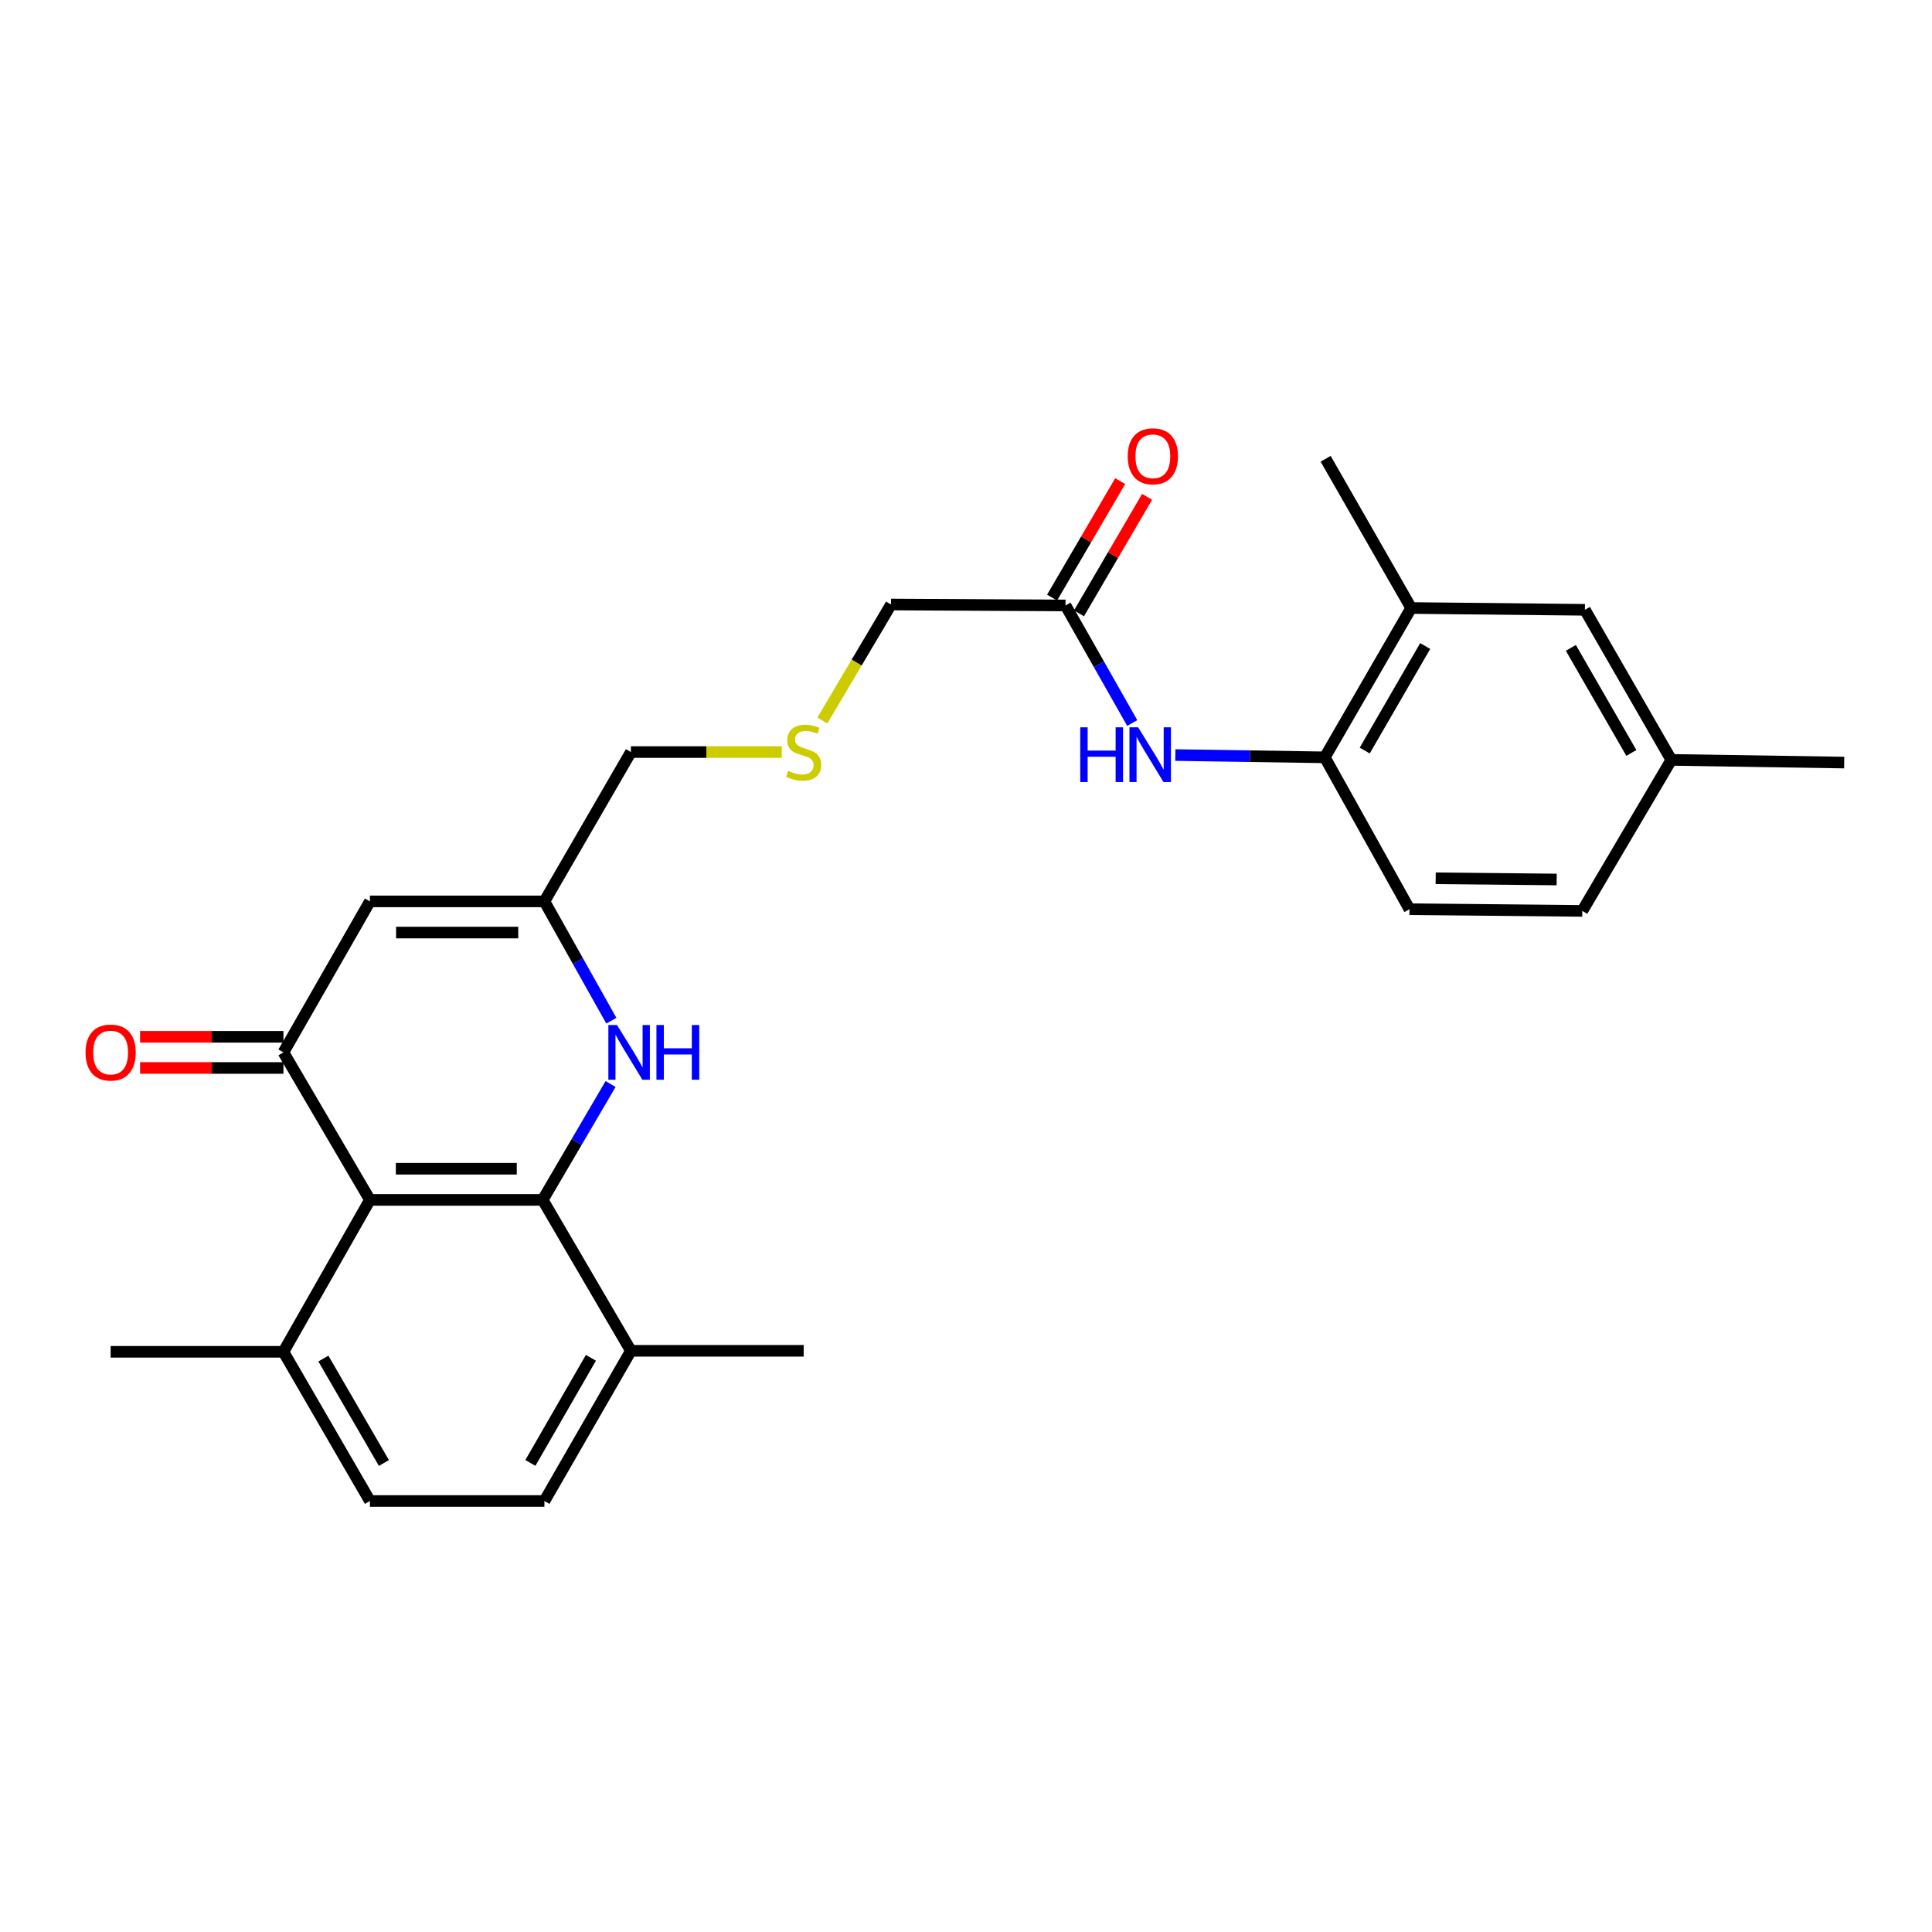 <?xml version='1.0' encoding='iso-8859-1'?>
<svg version='1.1' baseProfile='full'
              xmlns='http://www.w3.org/2000/svg'
                      xmlns:rdkit='http://www.rdkit.org/xml'
                      xmlns:xlink='http://www.w3.org/1999/xlink'
                  xml:space='preserve'
width='1000px' height='1000px' viewBox='0 0 1000 1000'>
<!-- END OF HEADER -->
<rect style='opacity:1.0;fill:#FFFFFF;stroke:none' width='1000' height='1000' x='0' y='0'> </rect>
<path class='bond-1' d='M 280.899,621.065 L 191.473,621.065' style='fill:none;fill-rule:evenodd;stroke:#000000;stroke-width:6px;stroke-linecap:butt;stroke-linejoin:miter;stroke-opacity:1' />
<path class='bond-1' d='M 267.485,604.933 L 204.887,604.933' style='fill:none;fill-rule:evenodd;stroke:#000000;stroke-width:6px;stroke-linecap:butt;stroke-linejoin:miter;stroke-opacity:1' />
<path class='bond-2' d='M 280.899,621.065 L 298.469,591.076' style='fill:none;fill-rule:evenodd;stroke:#000000;stroke-width:6px;stroke-linecap:butt;stroke-linejoin:miter;stroke-opacity:1' />
<path class='bond-2' d='M 298.469,591.076 L 316.038,561.087' style='fill:none;fill-rule:evenodd;stroke:#0000FF;stroke-width:6px;stroke-linecap:butt;stroke-linejoin:miter;stroke-opacity:1' />
<path class='bond-9' d='M 280.899,621.065 L 326.554,699.181' style='fill:none;fill-rule:evenodd;stroke:#000000;stroke-width:6px;stroke-linecap:butt;stroke-linejoin:miter;stroke-opacity:1' />
<path class='bond-0' d='M 146.706,544.715 L 191.473,621.065' style='fill:none;fill-rule:evenodd;stroke:#000000;stroke-width:6px;stroke-linecap:butt;stroke-linejoin:miter;stroke-opacity:1' />
<path class='bond-11' d='M 146.706,536.648 L 109.606,536.648' style='fill:none;fill-rule:evenodd;stroke:#000000;stroke-width:6px;stroke-linecap:butt;stroke-linejoin:miter;stroke-opacity:1' />
<path class='bond-11' d='M 109.606,536.648 L 72.507,536.648' style='fill:none;fill-rule:evenodd;stroke:#FF0000;stroke-width:6px;stroke-linecap:butt;stroke-linejoin:miter;stroke-opacity:1' />
<path class='bond-11' d='M 146.706,552.781 L 109.606,552.781' style='fill:none;fill-rule:evenodd;stroke:#000000;stroke-width:6px;stroke-linecap:butt;stroke-linejoin:miter;stroke-opacity:1' />
<path class='bond-11' d='M 109.606,552.781 L 72.507,552.781' style='fill:none;fill-rule:evenodd;stroke:#FF0000;stroke-width:6px;stroke-linecap:butt;stroke-linejoin:miter;stroke-opacity:1' />
<path class='bond-27' d='M 146.706,544.715 L 191.473,466.554' style='fill:none;fill-rule:evenodd;stroke:#000000;stroke-width:6px;stroke-linecap:butt;stroke-linejoin:miter;stroke-opacity:1' />
<path class='bond-10' d='M 191.473,621.065 L 146.706,699.691' style='fill:none;fill-rule:evenodd;stroke:#000000;stroke-width:6px;stroke-linecap:butt;stroke-linejoin:miter;stroke-opacity:1' />
<path class='bond-4' d='M 316.431,528.314 L 299.109,497.434' style='fill:none;fill-rule:evenodd;stroke:#0000FF;stroke-width:6px;stroke-linecap:butt;stroke-linejoin:miter;stroke-opacity:1' />
<path class='bond-4' d='M 299.109,497.434 L 281.787,466.554' style='fill:none;fill-rule:evenodd;stroke:#000000;stroke-width:6px;stroke-linecap:butt;stroke-linejoin:miter;stroke-opacity:1' />
<path class='bond-3' d='M 191.473,466.554 L 281.787,466.554' style='fill:none;fill-rule:evenodd;stroke:#000000;stroke-width:6px;stroke-linecap:butt;stroke-linejoin:miter;stroke-opacity:1' />
<path class='bond-3' d='M 205.02,482.686 L 268.24,482.686' style='fill:none;fill-rule:evenodd;stroke:#000000;stroke-width:6px;stroke-linecap:butt;stroke-linejoin:miter;stroke-opacity:1' />
<path class='bond-19' d='M 281.787,466.554 L 326.554,389.263' style='fill:none;fill-rule:evenodd;stroke:#000000;stroke-width:6px;stroke-linecap:butt;stroke-linejoin:miter;stroke-opacity:1' />
<path class='bond-5' d='M 586.048,374.236 L 568.783,343.812' style='fill:none;fill-rule:evenodd;stroke:#0000FF;stroke-width:6px;stroke-linecap:butt;stroke-linejoin:miter;stroke-opacity:1' />
<path class='bond-5' d='M 568.783,343.812 L 551.518,313.387' style='fill:none;fill-rule:evenodd;stroke:#000000;stroke-width:6px;stroke-linecap:butt;stroke-linejoin:miter;stroke-opacity:1' />
<path class='bond-6' d='M 608.343,390.814 L 647.027,391.405' style='fill:none;fill-rule:evenodd;stroke:#0000FF;stroke-width:6px;stroke-linecap:butt;stroke-linejoin:miter;stroke-opacity:1' />
<path class='bond-6' d='M 647.027,391.405 L 685.711,391.996' style='fill:none;fill-rule:evenodd;stroke:#000000;stroke-width:6px;stroke-linecap:butt;stroke-linejoin:miter;stroke-opacity:1' />
<path class='bond-8' d='M 685.711,391.996 L 730.424,314.705' style='fill:none;fill-rule:evenodd;stroke:#000000;stroke-width:6px;stroke-linecap:butt;stroke-linejoin:miter;stroke-opacity:1' />
<path class='bond-8' d='M 706.382,388.481 L 737.681,334.377' style='fill:none;fill-rule:evenodd;stroke:#000000;stroke-width:6px;stroke-linecap:butt;stroke-linejoin:miter;stroke-opacity:1' />
<path class='bond-14' d='M 685.711,391.996 L 729.537,470.605' style='fill:none;fill-rule:evenodd;stroke:#000000;stroke-width:6px;stroke-linecap:butt;stroke-linejoin:miter;stroke-opacity:1' />
<path class='bond-7' d='M 551.518,313.387 L 461.195,312.894' style='fill:none;fill-rule:evenodd;stroke:#000000;stroke-width:6px;stroke-linecap:butt;stroke-linejoin:miter;stroke-opacity:1' />
<path class='bond-13' d='M 558.481,317.459 L 576.109,287.313' style='fill:none;fill-rule:evenodd;stroke:#000000;stroke-width:6px;stroke-linecap:butt;stroke-linejoin:miter;stroke-opacity:1' />
<path class='bond-13' d='M 576.109,287.313 L 593.738,257.166' style='fill:none;fill-rule:evenodd;stroke:#FF0000;stroke-width:6px;stroke-linecap:butt;stroke-linejoin:miter;stroke-opacity:1' />
<path class='bond-13' d='M 544.555,309.316 L 562.183,279.169' style='fill:none;fill-rule:evenodd;stroke:#000000;stroke-width:6px;stroke-linecap:butt;stroke-linejoin:miter;stroke-opacity:1' />
<path class='bond-13' d='M 562.183,279.169 L 579.812,249.023' style='fill:none;fill-rule:evenodd;stroke:#FF0000;stroke-width:6px;stroke-linecap:butt;stroke-linejoin:miter;stroke-opacity:1' />
<path class='bond-12' d='M 730.424,314.705 L 820.343,315.637' style='fill:none;fill-rule:evenodd;stroke:#000000;stroke-width:6px;stroke-linecap:butt;stroke-linejoin:miter;stroke-opacity:1' />
<path class='bond-22' d='M 730.424,314.705 L 686.15,237.467' style='fill:none;fill-rule:evenodd;stroke:#000000;stroke-width:6px;stroke-linecap:butt;stroke-linejoin:miter;stroke-opacity:1' />
<path class='bond-15' d='M 326.554,699.181 L 281.787,776.92' style='fill:none;fill-rule:evenodd;stroke:#000000;stroke-width:6px;stroke-linecap:butt;stroke-linejoin:miter;stroke-opacity:1' />
<path class='bond-15' d='M 305.859,702.791 L 274.522,757.209' style='fill:none;fill-rule:evenodd;stroke:#000000;stroke-width:6px;stroke-linecap:butt;stroke-linejoin:miter;stroke-opacity:1' />
<path class='bond-23' d='M 326.554,699.181 L 415.98,699.181' style='fill:none;fill-rule:evenodd;stroke:#000000;stroke-width:6px;stroke-linecap:butt;stroke-linejoin:miter;stroke-opacity:1' />
<path class='bond-24' d='M 146.706,699.691 L 57.271,699.691' style='fill:none;fill-rule:evenodd;stroke:#000000;stroke-width:6px;stroke-linecap:butt;stroke-linejoin:miter;stroke-opacity:1' />
<path class='bond-26' d='M 146.706,699.691 L 191.473,776.92' style='fill:none;fill-rule:evenodd;stroke:#000000;stroke-width:6px;stroke-linecap:butt;stroke-linejoin:miter;stroke-opacity:1' />
<path class='bond-26' d='M 167.378,703.185 L 198.715,757.245' style='fill:none;fill-rule:evenodd;stroke:#000000;stroke-width:6px;stroke-linecap:butt;stroke-linejoin:miter;stroke-opacity:1' />
<path class='bond-28' d='M 820.343,315.637 L 865.074,393.322' style='fill:none;fill-rule:evenodd;stroke:#000000;stroke-width:6px;stroke-linecap:butt;stroke-linejoin:miter;stroke-opacity:1' />
<path class='bond-28' d='M 813.073,335.339 L 844.384,389.719' style='fill:none;fill-rule:evenodd;stroke:#000000;stroke-width:6px;stroke-linecap:butt;stroke-linejoin:miter;stroke-opacity:1' />
<path class='bond-20' d='M 729.537,470.605 L 818.99,471.483' style='fill:none;fill-rule:evenodd;stroke:#000000;stroke-width:6px;stroke-linecap:butt;stroke-linejoin:miter;stroke-opacity:1' />
<path class='bond-20' d='M 743.113,454.605 L 805.73,455.22' style='fill:none;fill-rule:evenodd;stroke:#000000;stroke-width:6px;stroke-linecap:butt;stroke-linejoin:miter;stroke-opacity:1' />
<path class='bond-16' d='M 281.787,776.92 L 191.473,776.92' style='fill:none;fill-rule:evenodd;stroke:#000000;stroke-width:6px;stroke-linecap:butt;stroke-linejoin:miter;stroke-opacity:1' />
<path class='bond-17' d='M 404.664,389.263 L 365.609,389.263' style='fill:none;fill-rule:evenodd;stroke:#CCCC00;stroke-width:6px;stroke-linecap:butt;stroke-linejoin:miter;stroke-opacity:1' />
<path class='bond-17' d='M 365.609,389.263 L 326.554,389.263' style='fill:none;fill-rule:evenodd;stroke:#000000;stroke-width:6px;stroke-linecap:butt;stroke-linejoin:miter;stroke-opacity:1' />
<path class='bond-21' d='M 425.654,372.924 L 443.424,342.909' style='fill:none;fill-rule:evenodd;stroke:#CCCC00;stroke-width:6px;stroke-linecap:butt;stroke-linejoin:miter;stroke-opacity:1' />
<path class='bond-21' d='M 443.424,342.909 L 461.195,312.894' style='fill:none;fill-rule:evenodd;stroke:#000000;stroke-width:6px;stroke-linecap:butt;stroke-linejoin:miter;stroke-opacity:1' />
<path class='bond-18' d='M 865.074,393.322 L 818.99,471.483' style='fill:none;fill-rule:evenodd;stroke:#000000;stroke-width:6px;stroke-linecap:butt;stroke-linejoin:miter;stroke-opacity:1' />
<path class='bond-25' d='M 865.074,393.322 L 954.545,394.703' style='fill:none;fill-rule:evenodd;stroke:#000000;stroke-width:6px;stroke-linecap:butt;stroke-linejoin:miter;stroke-opacity:1' />
<path  class='atom-3' d='M 319.37 530.555
L 328.65 545.555
Q 329.57 547.035, 331.05 549.715
Q 332.53 552.395, 332.61 552.555
L 332.61 530.555
L 336.37 530.555
L 336.37 558.875
L 332.49 558.875
L 322.53 542.475
Q 321.37 540.555, 320.13 538.355
Q 318.93 536.155, 318.57 535.475
L 318.57 558.875
L 314.89 558.875
L 314.89 530.555
L 319.37 530.555
' fill='#0000FF'/>
<path  class='atom-3' d='M 339.77 530.555
L 343.61 530.555
L 343.61 542.595
L 358.09 542.595
L 358.09 530.555
L 361.93 530.555
L 361.93 558.875
L 358.09 558.875
L 358.09 545.795
L 343.61 545.795
L 343.61 558.875
L 339.77 558.875
L 339.77 530.555
' fill='#0000FF'/>
<path  class='atom-6' d='M 559.123 376.456
L 562.963 376.456
L 562.963 388.496
L 577.443 388.496
L 577.443 376.456
L 581.283 376.456
L 581.283 404.776
L 577.443 404.776
L 577.443 391.696
L 562.963 391.696
L 562.963 404.776
L 559.123 404.776
L 559.123 376.456
' fill='#0000FF'/>
<path  class='atom-6' d='M 589.083 376.456
L 598.363 391.456
Q 599.283 392.936, 600.763 395.616
Q 602.243 398.296, 602.323 398.456
L 602.323 376.456
L 606.083 376.456
L 606.083 404.776
L 602.203 404.776
L 592.243 388.376
Q 591.083 386.456, 589.843 384.256
Q 588.643 382.056, 588.283 381.376
L 588.283 404.776
L 584.603 404.776
L 584.603 376.456
L 589.083 376.456
' fill='#0000FF'/>
<path  class='atom-12' d='M 44.271 544.795
Q 44.271 537.995, 47.631 534.195
Q 50.991 530.395, 57.271 530.395
Q 63.551 530.395, 66.911 534.195
Q 70.271 537.995, 70.271 544.795
Q 70.271 551.675, 66.871 555.595
Q 63.471 559.475, 57.271 559.475
Q 51.031 559.475, 47.631 555.595
Q 44.271 551.715, 44.271 544.795
M 57.271 556.275
Q 61.591 556.275, 63.911 553.395
Q 66.271 550.475, 66.271 544.795
Q 66.271 539.235, 63.911 536.435
Q 61.591 533.595, 57.271 533.595
Q 52.951 533.595, 50.591 536.395
Q 48.271 539.195, 48.271 544.795
Q 48.271 550.515, 50.591 553.395
Q 52.951 556.275, 57.271 556.275
' fill='#FF0000'/>
<path  class='atom-14' d='M 583.715 236.176
Q 583.715 229.376, 587.075 225.576
Q 590.435 221.776, 596.715 221.776
Q 602.995 221.776, 606.355 225.576
Q 609.715 229.376, 609.715 236.176
Q 609.715 243.056, 606.315 246.976
Q 602.915 250.856, 596.715 250.856
Q 590.475 250.856, 587.075 246.976
Q 583.715 243.096, 583.715 236.176
M 596.715 247.656
Q 601.035 247.656, 603.355 244.776
Q 605.715 241.856, 605.715 236.176
Q 605.715 230.616, 603.355 227.816
Q 601.035 224.976, 596.715 224.976
Q 592.395 224.976, 590.035 227.776
Q 587.715 230.576, 587.715 236.176
Q 587.715 241.896, 590.035 244.776
Q 592.395 247.656, 596.715 247.656
' fill='#FF0000'/>
<path  class='atom-18' d='M 407.98 398.983
Q 408.3 399.103, 409.62 399.663
Q 410.94 400.223, 412.38 400.583
Q 413.86 400.903, 415.3 400.903
Q 417.98 400.903, 419.54 399.623
Q 421.1 398.303, 421.1 396.023
Q 421.1 394.463, 420.3 393.503
Q 419.54 392.543, 418.34 392.023
Q 417.14 391.503, 415.14 390.903
Q 412.62 390.143, 411.1 389.423
Q 409.62 388.703, 408.54 387.183
Q 407.5 385.663, 407.5 383.103
Q 407.5 379.543, 409.9 377.343
Q 412.34 375.143, 417.14 375.143
Q 420.42 375.143, 424.14 376.703
L 423.22 379.783
Q 419.82 378.383, 417.26 378.383
Q 414.5 378.383, 412.98 379.543
Q 411.46 380.663, 411.5 382.623
Q 411.5 384.143, 412.26 385.063
Q 413.06 385.983, 414.18 386.503
Q 415.34 387.023, 417.26 387.623
Q 419.82 388.423, 421.34 389.223
Q 422.86 390.023, 423.94 391.663
Q 425.06 393.263, 425.06 396.023
Q 425.06 399.943, 422.42 402.063
Q 419.82 404.143, 415.46 404.143
Q 412.94 404.143, 411.02 403.583
Q 409.14 403.063, 406.9 402.143
L 407.98 398.983
' fill='#CCCC00'/>
</svg>
